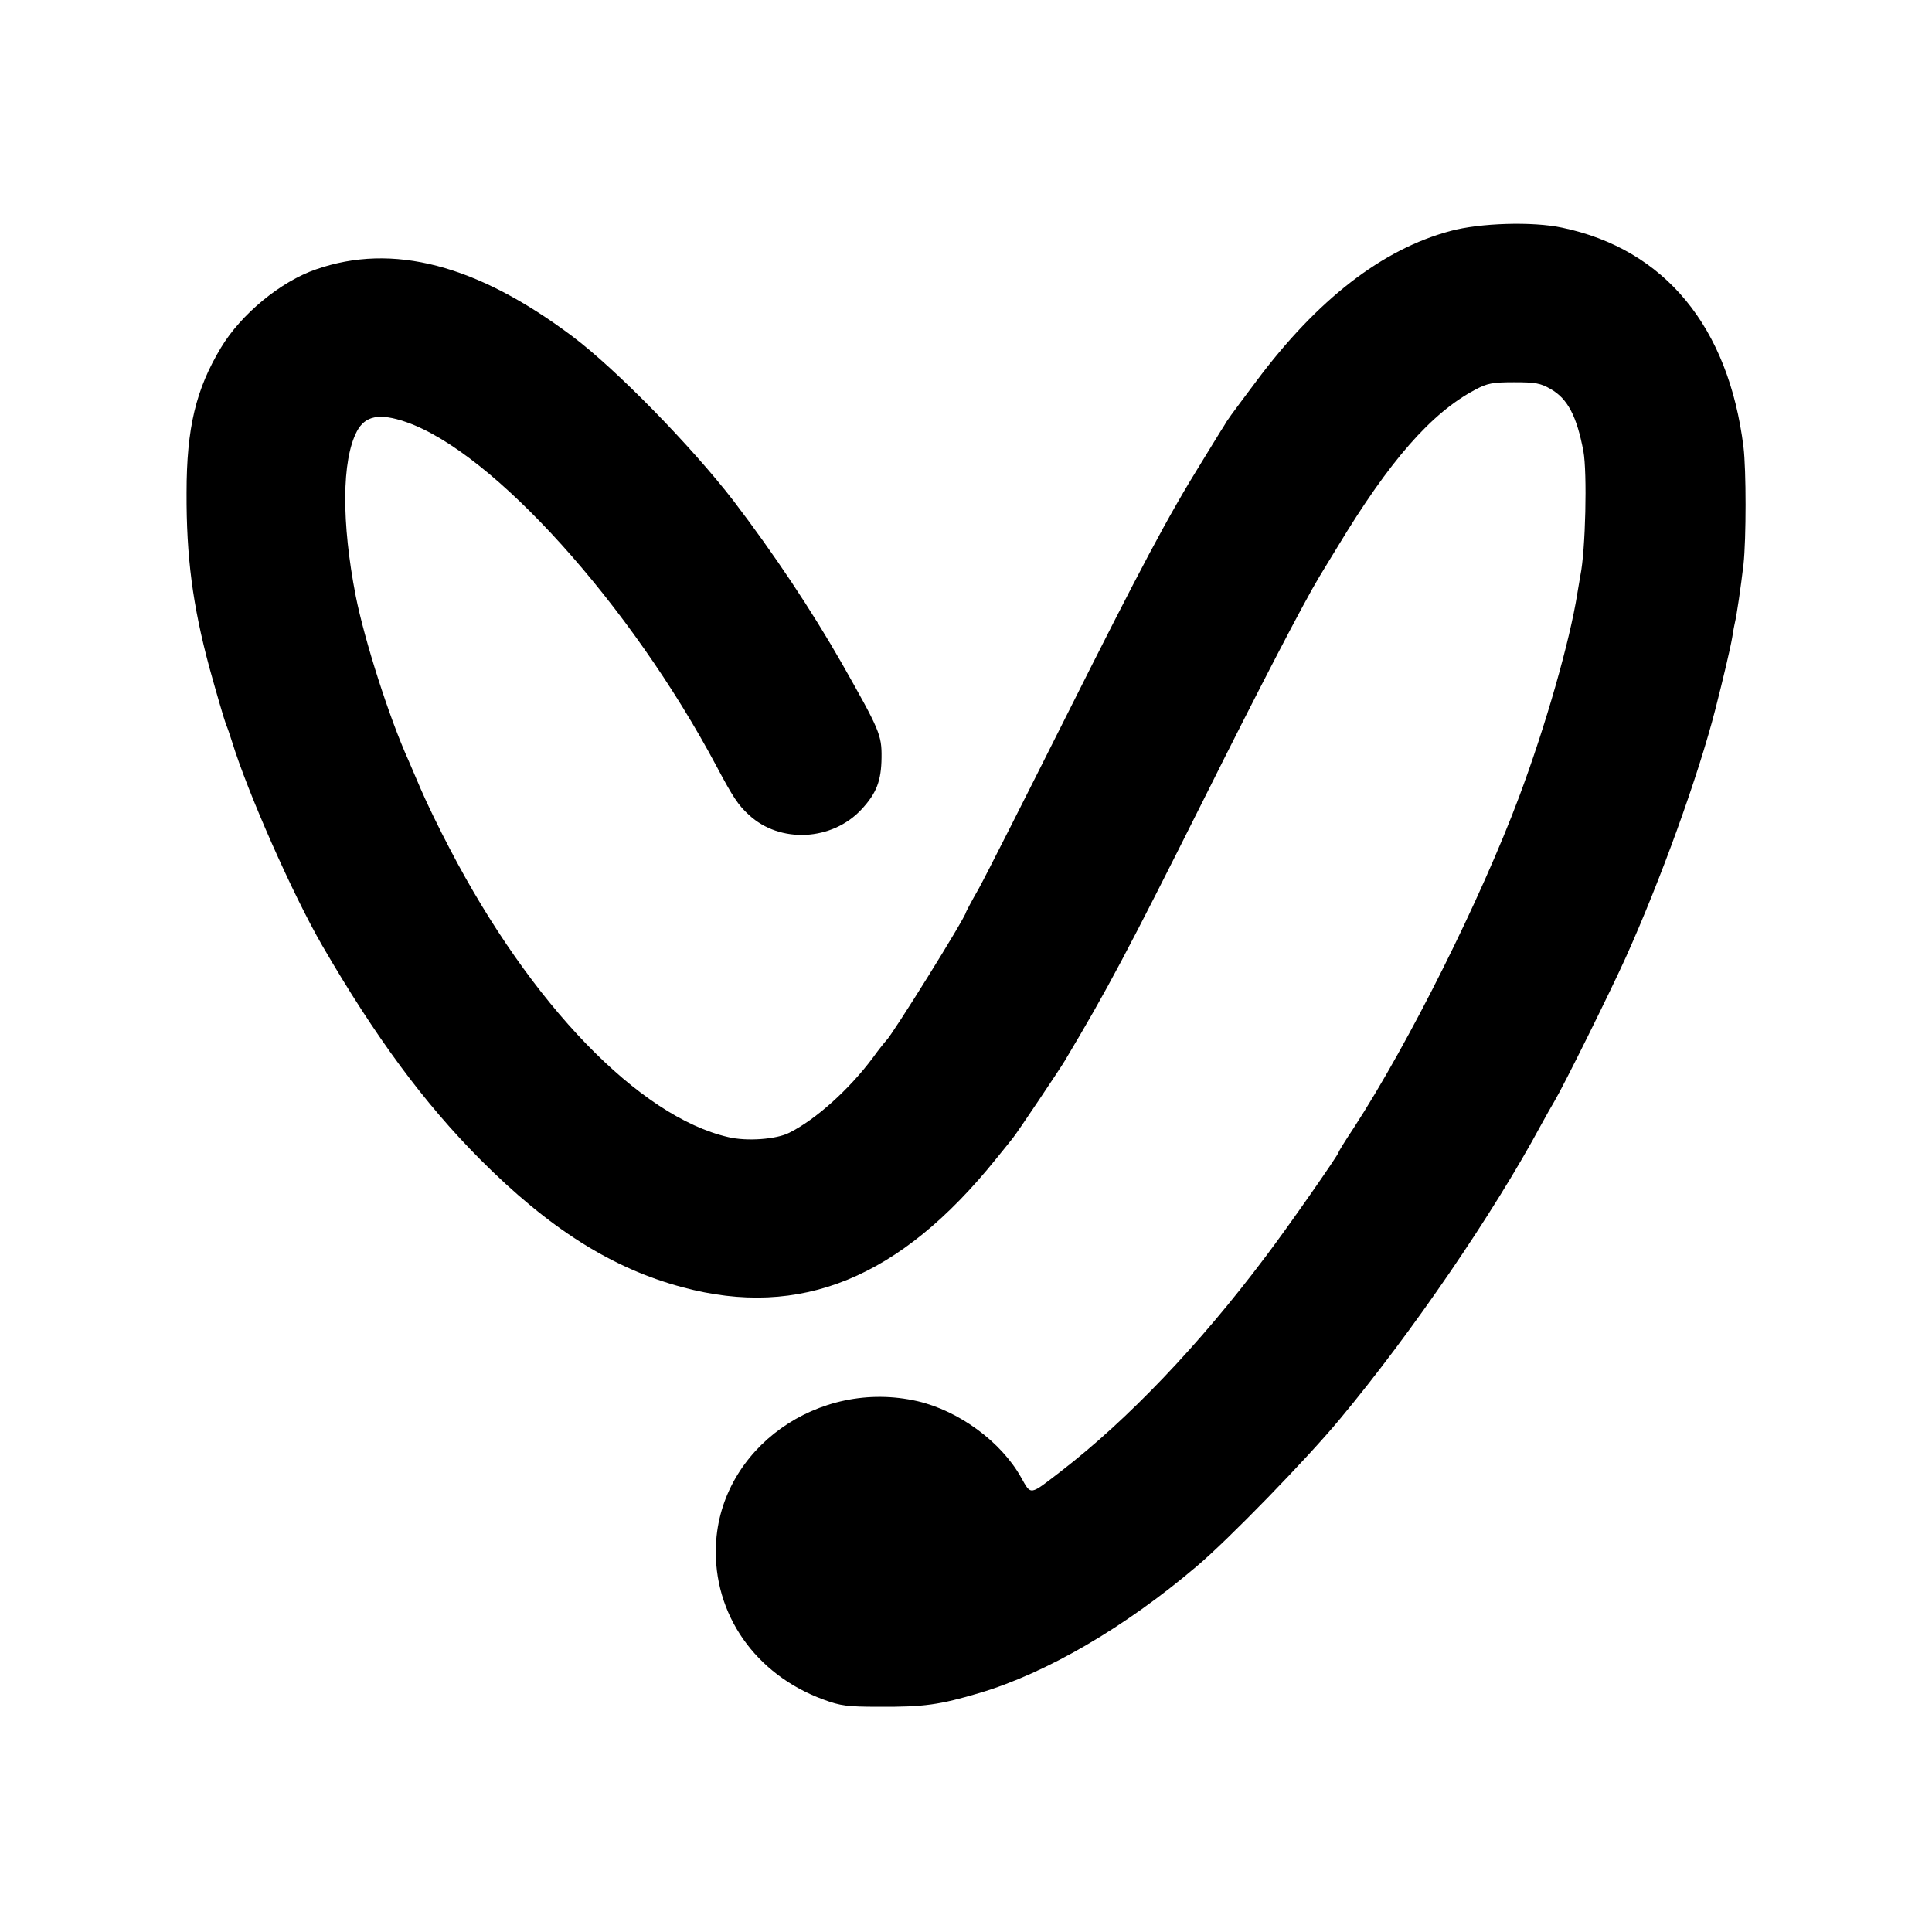 <?xml version="1.0" standalone="no"?>
<!DOCTYPE svg PUBLIC "-//W3C//DTD SVG 20010904//EN"
 "http://www.w3.org/TR/2001/REC-SVG-20010904/DTD/svg10.dtd">
<svg version="1.0" xmlns="http://www.w3.org/2000/svg"
 width="700pt" height="700pt" viewBox="0 0 700 700"
 preserveAspectRatio="xMidYMid meet">
<g transform="translate(0,700) scale(0.1,-0.1)"
fill="#000000" stroke="none">
<path d="M5255 6163 c-247 -66 -482 -248 -703 -544 -101 -135 -102 -136 -119
-165 -7 -10 -42 -68 -79 -128 -123 -198 -222 -385 -494 -927 -148 -295 -289
-574 -314 -619 -26 -45 -46 -84 -46 -85 0 -16 -269 -448 -289 -465 -3 -3 -26
-31 -49 -63 -85 -114 -206 -223 -302 -271 -46 -24 -154 -32 -221 -16 -323 74
-715 480 -1009 1044 -38 72 -85 169 -105 216 -20 47 -40 94 -45 105 -70 155
-159 434 -191 595 -52 267 -51 492 4 597 30 57 82 67 178 34 316 -109 814
-662 1126 -1249 58 -109 78 -140 117 -175 112 -104 301 -94 407 20 55 59 72
104 73 188 1 82 -7 100 -143 340 -112 196 -246 397 -393 590 -152 197 -426
478 -585 597 -345 259 -650 339 -928 242 -128 -44 -271 -162 -344 -283 -91
-151 -125 -291 -125 -526 -1 -232 22 -409 83 -635 23 -83 53 -187 60 -205 5
-11 14 -38 21 -60 57 -186 220 -555 327 -740 194 -334 369 -571 573 -776 250
-251 478 -395 733 -463 427 -115 788 33 1135 464 29 36 57 70 62 77 13 15 171
251 187 278 156 261 229 399 505 950 205 411 363 714 418 805 5 8 35 58 67
110 187 310 339 484 498 568 43 23 62 27 140 27 78 0 96 -3 134 -25 61 -35 94
-98 118 -225 14 -77 8 -358 -11 -450 -2 -11 -7 -40 -11 -65 -27 -172 -115
-481 -211 -737 -138 -369 -398 -890 -600 -1201 -30 -45 -54 -84 -54 -87 0 -8
-186 -275 -266 -380 -239 -318 -497 -588 -739 -775 -117 -90 -108 -89 -146
-22 -72 128 -224 240 -374 275 -360 83 -716 -171 -731 -521 -11 -250 143 -470
390 -560 62 -23 87 -26 201 -26 163 -1 219 7 364 50 242 72 526 237 787 459
113 95 401 391 520 535 259 311 556 745 728 1065 15 28 37 66 48 85 34 57 202
396 258 520 127 282 263 658 325 900 28 109 55 224 61 260 4 25 8 47 9 50 8
33 22 131 32 215 10 92 10 343 0 425 -54 436 -285 717 -657 795 -107 23 -298
17 -405 -12z"/>
</g>
</svg>
